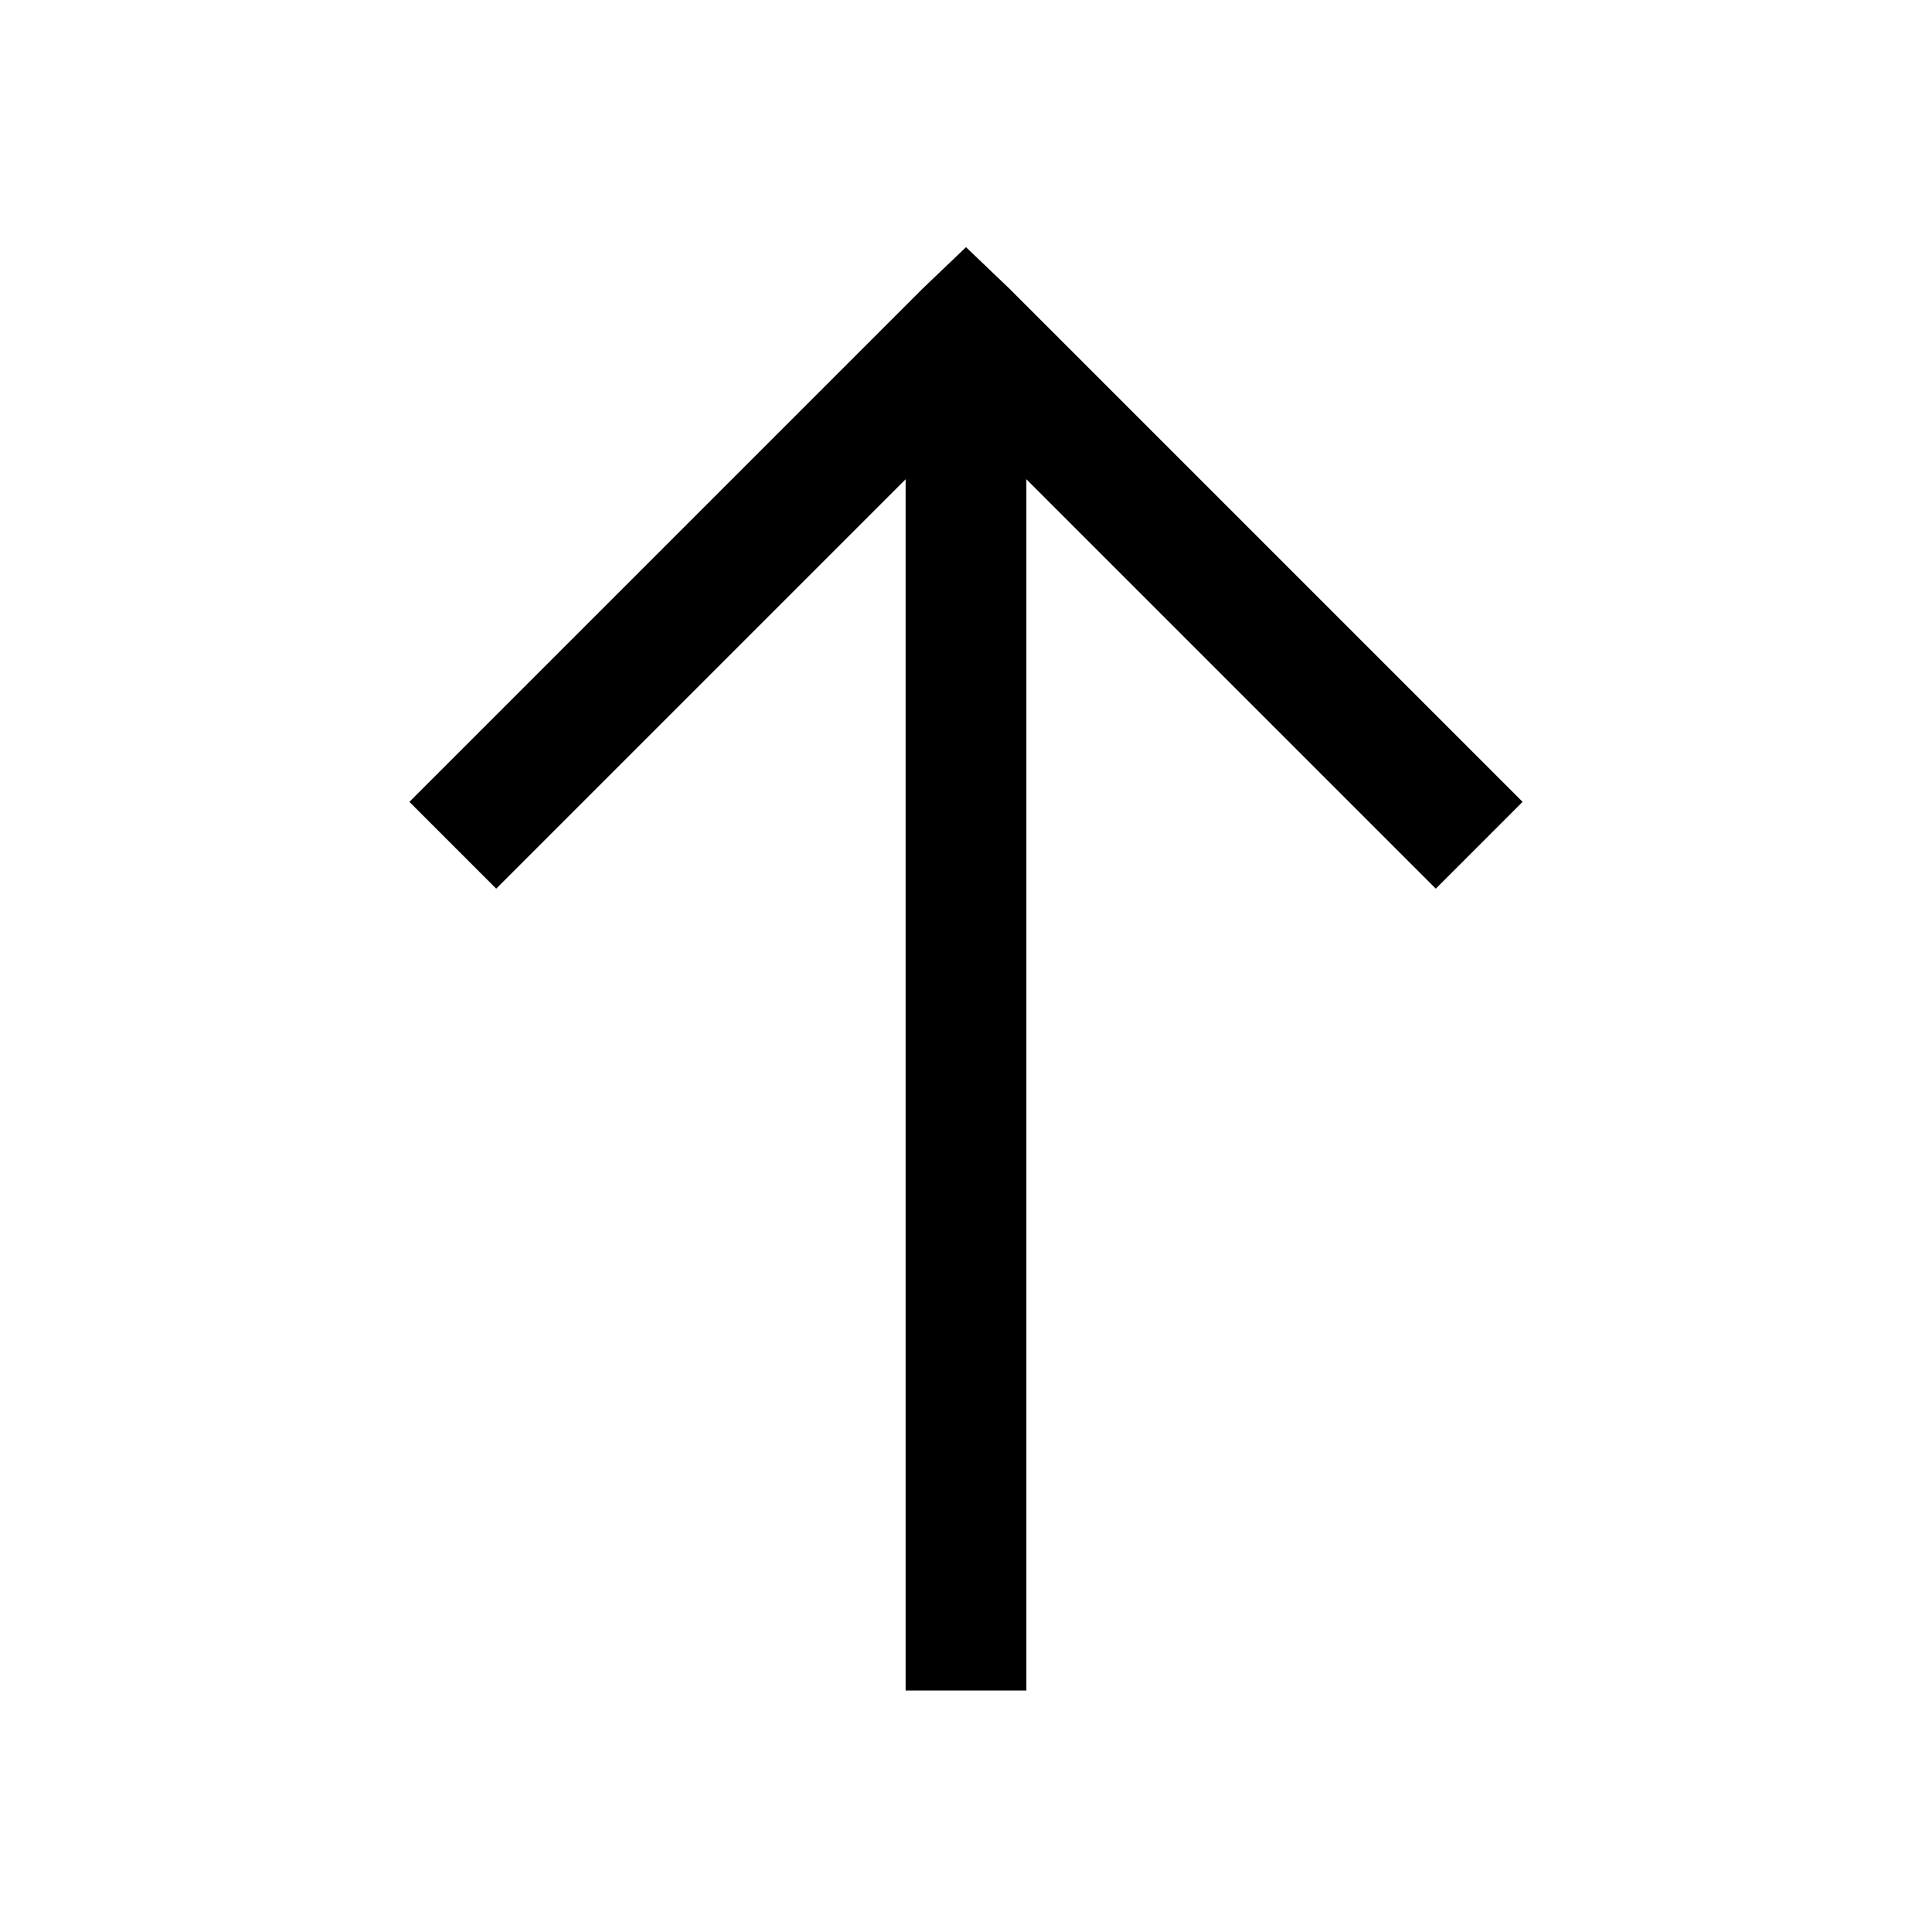 <?xml version="1.0" encoding="utf-8"?><!-- Скачано с сайта svg4.ru / Downloaded from svg4.ru -->
<svg fill="#000000" width="800px" height="800px" viewBox="0 0 32 32" xmlns="http://www.w3.org/2000/svg"><path d="M 16 4.094 L 15.281 4.781 L 6.781 13.281 L 8.219 14.719 L 15 7.938 L 15 28 L 17 28 L 17 7.938 L 23.781 14.719 L 25.219 13.281 L 16.719 4.781 Z"/></svg>